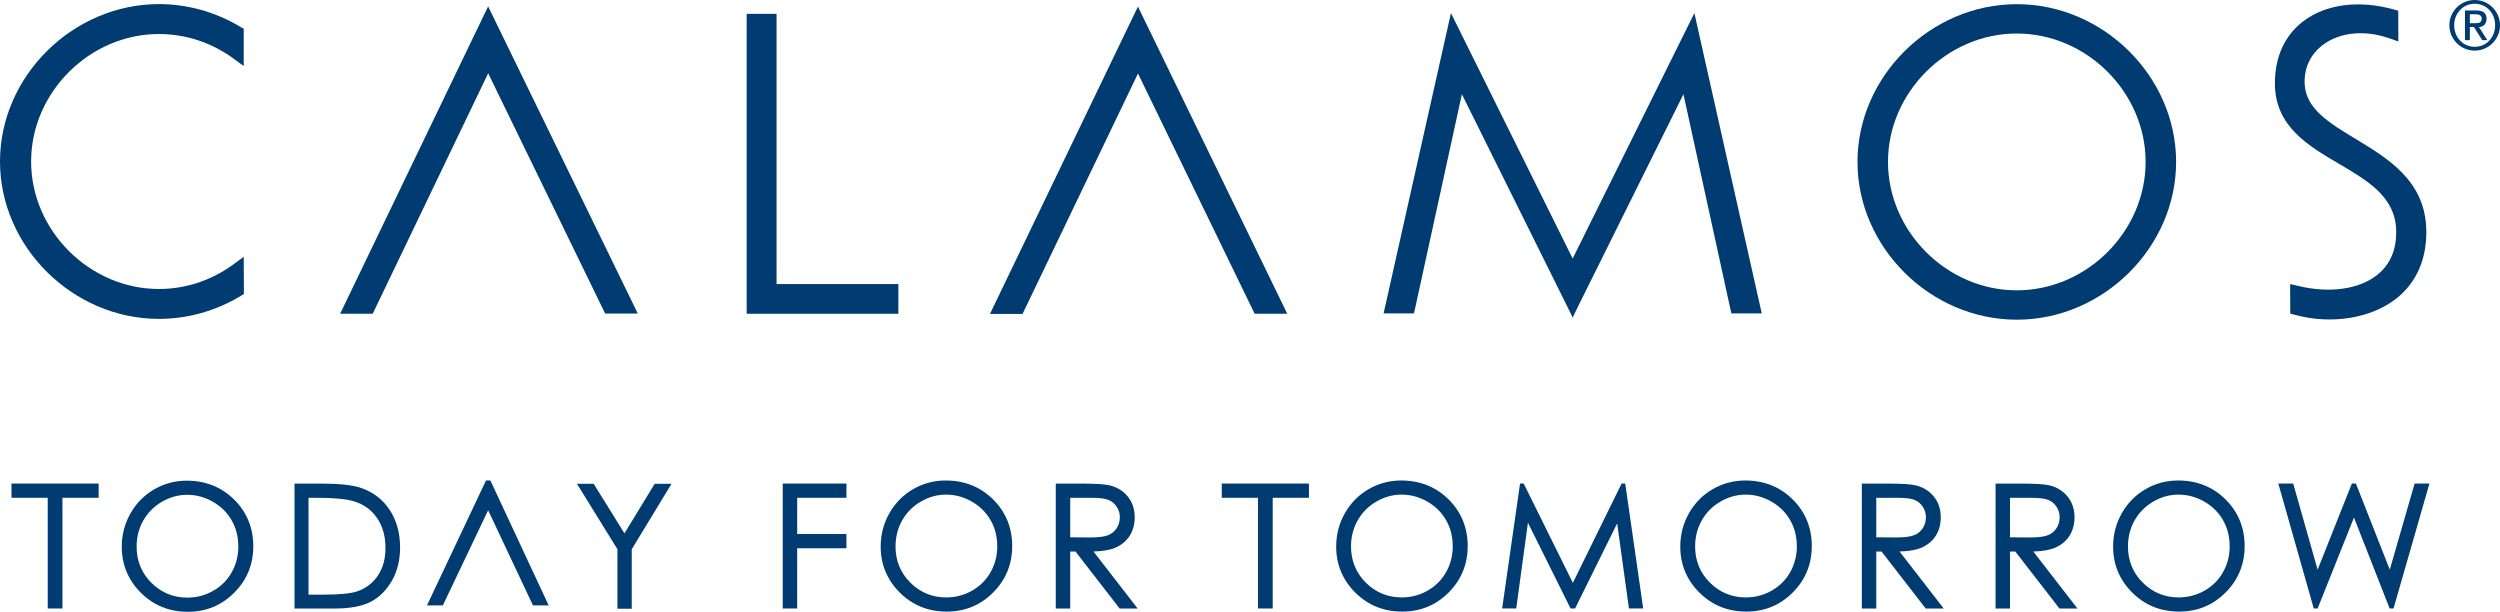 <?xml version="1.0" encoding="UTF-8"?>
<svg id="Layer_1" data-name="Layer 1" xmlns="http://www.w3.org/2000/svg" viewBox="0 0 653.3 159.87">
  <defs>
    <style>
      .cls-1 {
        fill: #003b71;
      }
    </style>
  </defs>
  <polygon class="cls-1" points="202.93 74.23 202.93 3.62 195.12 3.62 195.12 81.99 234.76 81.99 234.76 74.23 202.93 74.23 202.93 74.23"/>
  <polygon class="cls-1" points="459.91 79.81 443.83 8.14 442.78 3.42 440.63 7.75 410.97 67.56 381.31 7.75 379.16 3.42 378.1 8.14 362.03 79.81 361.56 81.89 369.49 81.89 369.8 80.55 382.02 24.62 409.47 79.91 410.92 82.87 410.92 83.08 410.97 82.98 411.03 83.08 411.03 82.87 412.46 79.91 439.92 24.62 452.14 80.55 452.44 81.89 460.38 81.89 459.91 79.81"/>
  <path class="cls-1" d="M527.03,75.87c-18.24,0-33.66-15.38-33.66-33.56s15.41-33.55,33.66-33.55,33.66,15.36,33.66,33.55-15.41,33.56-33.66,33.56h0ZM527.03,1.09c-22.57,0-41.63,18.88-41.63,41.22s19.07,41.23,41.63,41.23,41.63-18.88,41.63-41.23S549.61,1.09,527.03,1.09h0Z"/>
  <polygon class="cls-1" points="165.46 79.46 129.1 4.84 127.56 1.67 126.02 4.86 90.07 79.53 88.89 81.98 97.41 81.98 97.87 81 127.57 19.15 157.67 80.97 158.14 81.93 166.66 81.93 165.46 79.46 165.46 79.46"/>
  <polygon class="cls-1" points="335.19 79.53 298.91 4.9 297.37 1.72 295.83 4.91 259.88 79.58 258.7 82.03 267.22 82.03 267.68 81.06 297.38 19.21 327.4 81.02 327.87 81.99 336.39 81.99 335.19 79.53 335.19 79.53"/>
  <path class="cls-1" d="M634.03,59.87c-.33-12.6-9.96-18.43-18.46-23.57-6.95-4.2-12.95-7.83-13.31-14.26-.23-4.17,1.47-7.84,4.78-10.33,4.41-3.32,10.92-3.95,17.4-1.68l2.29.8v-2.42s-.02-4.31-.02-4.31v-1.3s-1.26-.35-1.26-.35c-9.08-2.5-17.68-1.37-23.58,3.12-4.84,3.7-7.4,9.31-7.39,16.24.01,11.16,8.55,16.18,16.78,21.02,7.57,4.45,14.72,8.66,14.91,17.41.12,4.96-1.53,8.83-4.88,11.54-4.72,3.81-12.46,4.93-20.7,2.95l-2.12-.5v2.17s.02,4.25.02,4.25v1.3s1.27.34,1.27.34c9.49,2.58,19.84.91,26.4-4.24,5.37-4.22,8.09-10.51,7.88-18.19h0Z"/>
  <path class="cls-1" d="M0,42.2c0,22.29,19.03,41.13,41.54,41.13,7.49,0,14.88-2.08,21.37-6l.83-.5s-.05-9.35-.05-9.72c-.29.21-2.57,1.89-2.57,1.89-5.79,4.26-12.56,6.52-19.58,6.52-18.11,0-33.41-15.26-33.41-33.31S23.42,8.89,41.54,8.89c7.02,0,13.79,2.24,19.59,6.49,0,0,2.14,1.58,2.56,1.88V7.5s-.78-.42-.78-.42c-6.48-3.93-13.88-6.01-21.37-6.01C19.03,1.08,0,19.91,0,42.2Z"/>
  <path class="cls-1" d="M646.69,0c3.64,0,6.61,2.97,6.61,6.61s-2.97,6.62-6.61,6.62-6.62-2.97-6.62-6.62,2.97-6.61,6.62-6.61ZM646.7,12.23c3.04,0,5.33-2.45,5.33-5.63s-2.29-5.62-5.33-5.62-5.37,2.46-5.37,5.62,2.29,5.63,5.37,5.63ZM644.16,2.73h2.97c1.78,0,2.66.72,2.66,2.18,0,1.25-.79,2.15-2,2.15l2.2,3.43h-1.34l-2.17-3.43h-1.06v3.43h-1.27V2.73ZM645.42,6.06h1.5c.97,0,1.6-.2,1.6-1.21,0-.88-.79-1.13-1.6-1.13h-1.5v2.34Z"/>
  <g>
    <polygon class="cls-1" points="3 130.08 12.47 130.08 12.47 159.01 16.32 159.01 16.32 130.08 25.78 130.08 25.78 126.36 3 126.36 3 130.08"/>
    <path class="cls-1" d="M48.79,125.61c-3.03,0-5.89.76-8.5,2.27-2.61,1.51-4.69,3.63-6.2,6.29-1.51,2.66-2.27,5.59-2.27,8.71,0,4.68,1.68,8.72,4.99,12.02,3.31,3.3,7.43,4.97,12.25,4.97s8.84-1.68,12.15-4.99c3.31-3.31,4.98-7.4,4.98-12.15s-1.68-8.89-4.99-12.17c-3.31-3.28-7.48-4.95-12.4-4.95ZM62.29,142.72c0,2.5-.59,4.8-1.74,6.84-1.15,2.04-2.78,3.67-4.85,4.84-2.06,1.18-4.34,1.77-6.77,1.77-3.63,0-6.78-1.3-9.35-3.85-2.57-2.56-3.88-5.74-3.88-9.45,0-2.51.59-4.82,1.75-6.86,1.16-2.04,2.8-3.68,4.87-4.89,2.07-1.2,4.29-1.82,6.6-1.82s4.61.61,6.71,1.82c2.1,1.2,3.75,2.83,4.9,4.84,1.16,2.01,1.74,4.28,1.74,6.76Z"/>
    <path class="cls-1" d="M94.44,127.54c-2.19-.78-5.73-1.17-10.54-1.17h-6.94v32.65h10.49c4.03,0,7.21-.6,9.46-1.78,2.25-1.18,4.11-3.04,5.52-5.52,1.41-2.48,2.12-5.38,2.12-8.63,0-3.76-.9-7.05-2.67-9.77-1.78-2.73-4.28-4.68-7.44-5.78ZM80.62,130.08h1.98c4.56,0,7.87.3,9.84.9,2.6.79,4.65,2.27,6.1,4.4,1.46,2.13,2.19,4.75,2.19,7.77s-.68,5.34-2.02,7.32c-1.34,1.97-3.2,3.36-5.54,4.12-1.68.54-4.75.81-9.13.81h-3.42v-25.32Z"/>
    <polygon class="cls-1" points="163.18 139.38 155.22 126.55 155.13 126.42 150.77 126.42 161.35 143.53 161.35 159.07 165.09 159.07 165.09 143.53 175.48 126.42 171.09 126.42 163.18 139.38"/>
    <polygon class="cls-1" points="204.54 159.01 208.32 159.01 208.32 143.27 221.19 143.27 221.19 139.55 208.32 139.55 208.32 130.08 221.19 130.08 221.19 126.36 204.54 126.36 204.54 159.01"/>
    <path class="cls-1" d="M247.11,125.56c-3.03,0-5.89.76-8.5,2.27-2.61,1.51-4.69,3.63-6.2,6.29-1.51,2.66-2.27,5.59-2.27,8.71,0,4.68,1.68,8.72,4.99,12.02,3.31,3.3,7.43,4.97,12.25,4.97s8.84-1.68,12.15-4.99c3.31-3.31,4.98-7.4,4.98-12.15s-1.68-8.89-4.99-12.17c-3.31-3.28-7.48-4.95-12.4-4.95ZM260.61,142.67c0,2.5-.59,4.8-1.74,6.84-1.15,2.04-2.78,3.67-4.85,4.84-2.06,1.18-4.34,1.77-6.77,1.77-3.63,0-6.78-1.3-9.35-3.85-2.57-2.56-3.88-5.74-3.88-9.45,0-2.51.59-4.82,1.75-6.86,1.16-2.04,2.8-3.68,4.87-4.89,2.07-1.2,4.29-1.82,6.6-1.82s4.61.61,6.71,1.82c2.1,1.2,3.75,2.83,4.9,4.84,1.16,2.01,1.74,4.28,1.74,6.76Z"/>
    <path class="cls-1" d="M291.6,143.06c1.57-.7,2.8-1.75,3.65-3.11.84-1.37,1.27-2.97,1.27-4.76,0-2.16-.62-4-1.85-5.48-1.23-1.48-2.84-2.45-4.8-2.9-1.28-.29-3.74-.44-7.3-.44h-6.68v32.65h3.78v-14.89h1.38l11.45,14.78.09.11h4.7l-11.54-14.9c2.45-.06,4.41-.41,5.86-1.05ZM284.91,140.45l-5.24-.04v-10.33h5.37c2.15,0,3.7.18,4.61.55.89.35,1.61.95,2.16,1.78.55.83.83,1.76.83,2.77s-.27,2-.82,2.84c-.54.84-1.3,1.46-2.27,1.84-.99.39-2.55.59-4.64.59Z"/>
    <polygon class="cls-1" points="319.27 130.08 328.73 130.08 328.73 159.01 332.58 159.01 332.58 130.08 342.05 130.08 342.05 126.36 319.27 126.36 319.27 130.08"/>
    <path class="cls-1" d="M366.14,125.56c-3.03,0-5.89.76-8.5,2.27-2.61,1.51-4.69,3.63-6.2,6.29-1.51,2.66-2.27,5.59-2.27,8.71,0,4.68,1.68,8.72,4.99,12.02,3.31,3.3,7.43,4.97,12.25,4.97s8.84-1.68,12.15-4.99c3.31-3.31,4.98-7.4,4.98-12.15s-1.68-8.89-4.99-12.17c-3.31-3.28-7.48-4.95-12.4-4.95ZM379.64,142.67c0,2.5-.59,4.8-1.74,6.84-1.15,2.04-2.78,3.67-4.85,4.84-2.06,1.18-4.34,1.77-6.77,1.77-3.63,0-6.78-1.3-9.35-3.85-2.57-2.56-3.88-5.74-3.88-9.45,0-2.51.59-4.82,1.75-6.86,1.16-2.04,2.8-3.68,4.87-4.89,2.07-1.2,4.29-1.82,6.6-1.82s4.61.61,6.71,1.82c2.1,1.2,3.75,2.83,4.9,4.84,1.16,2.01,1.74,4.28,1.74,6.76Z"/>
    <polygon class="cls-1" points="424.7 126.36 423.76 126.36 411.02 152.31 398.25 126.52 398.17 126.36 397.22 126.36 392.54 159.01 396.22 159.01 399.28 136.59 410.34 158.85 410.42 159.01 411.6 159.01 422.6 136.76 425.64 158.76 425.67 159.01 429.4 159.01 424.74 126.61 424.7 126.36"/>
    <path class="cls-1" d="M456.06,125.56c-3.03,0-5.89.76-8.5,2.27-2.61,1.51-4.69,3.63-6.2,6.29-1.51,2.66-2.27,5.59-2.27,8.71,0,4.68,1.68,8.72,4.99,12.02,3.31,3.3,7.43,4.97,12.25,4.97s8.84-1.68,12.15-4.99c3.31-3.31,4.98-7.4,4.98-12.15s-1.68-8.89-4.99-12.17c-3.31-3.28-7.48-4.95-12.4-4.95ZM469.56,142.67c0,2.5-.59,4.8-1.74,6.84-1.15,2.04-2.78,3.67-4.85,4.84-2.06,1.18-4.34,1.77-6.77,1.77-3.63,0-6.78-1.3-9.35-3.85-2.57-2.56-3.88-5.74-3.88-9.45,0-2.51.59-4.82,1.75-6.86,1.16-2.04,2.8-3.68,4.87-4.89,2.07-1.2,4.29-1.82,6.6-1.82s4.61.61,6.71,1.82c2.1,1.2,3.75,2.83,4.9,4.84,1.16,2.01,1.74,4.28,1.74,6.76Z"/>
    <path class="cls-1" d="M502.24,143.06c1.57-.7,2.8-1.75,3.65-3.11.84-1.37,1.27-2.97,1.27-4.76,0-2.16-.62-4-1.85-5.48-1.23-1.48-2.84-2.45-4.8-2.9-1.28-.29-3.74-.44-7.3-.44h-6.68v32.65h3.78v-14.89h1.38l11.45,14.78.09.11h4.7l-11.54-14.9c2.45-.06,4.41-.41,5.86-1.05ZM500.19,139.86c-.99.39-2.55.59-4.64.59l-5.24-.04v-10.33h5.37c2.15,0,3.7.18,4.61.55.89.35,1.61.95,2.16,1.78.55.83.83,1.76.83,2.77s-.27,2-.82,2.84c-.54.84-1.3,1.46-2.27,1.84Z"/>
    <path class="cls-1" d="M537.19,143.06c1.57-.7,2.8-1.75,3.65-3.11.84-1.37,1.27-2.97,1.27-4.76,0-2.16-.62-4-1.85-5.48-1.23-1.48-2.84-2.45-4.8-2.9-1.28-.29-3.74-.44-7.3-.44h-6.68v32.65h3.78v-14.89h1.38l11.45,14.78.09.11h4.7l-11.54-14.9c2.45-.06,4.41-.41,5.86-1.05ZM535.14,139.86c-.99.39-2.55.59-4.64.59l-5.24-.04v-10.33h5.37c2.15,0,3.7.18,4.61.55.89.35,1.61.95,2.16,1.78.55.83.83,1.76.83,2.77s-.27,2-.82,2.84c-.54.84-1.3,1.46-2.27,1.84Z"/>
    <path class="cls-1" d="M569.17,125.56c-3.03,0-5.89.76-8.5,2.27-2.61,1.51-4.69,3.63-6.2,6.29-1.51,2.66-2.27,5.59-2.27,8.71,0,4.68,1.68,8.72,4.99,12.02,3.31,3.3,7.43,4.97,12.25,4.97s8.84-1.68,12.15-4.99c3.31-3.31,4.98-7.4,4.98-12.15s-1.68-8.89-4.99-12.17c-3.31-3.28-7.48-4.95-12.4-4.95ZM582.67,142.67c0,2.5-.59,4.8-1.74,6.84-1.15,2.04-2.78,3.67-4.85,4.84-2.06,1.18-4.34,1.77-6.77,1.77-3.63,0-6.78-1.3-9.35-3.85-2.57-2.56-3.88-5.74-3.88-9.45,0-2.51.59-4.82,1.75-6.86,1.16-2.04,2.8-3.68,4.87-4.89,2.07-1.2,4.29-1.82,6.6-1.82s4.61.61,6.71,1.82c2.1,1.2,3.75,2.83,4.9,4.84,1.16,2.01,1.74,4.28,1.74,6.76Z"/>
    <polygon class="cls-1" points="630.99 126.36 624.5 148.87 615.72 126.55 615.65 126.36 614.59 126.36 605.64 148.87 599.32 126.57 599.26 126.36 595.37 126.36 604.57 158.8 604.63 159.01 605.64 159.01 615.14 135.24 624.39 158.83 624.47 159.01 625.48 159.01 634.86 126.36 630.99 126.36"/>
    <polygon class="cls-1" points="127 125.56 111.77 157.79 111.58 158.21 115.72 158.21 127.56 133.34 139.28 158.21 143.38 158.21 128.15 125.56 127 125.56"/>
  </g>
</svg>
